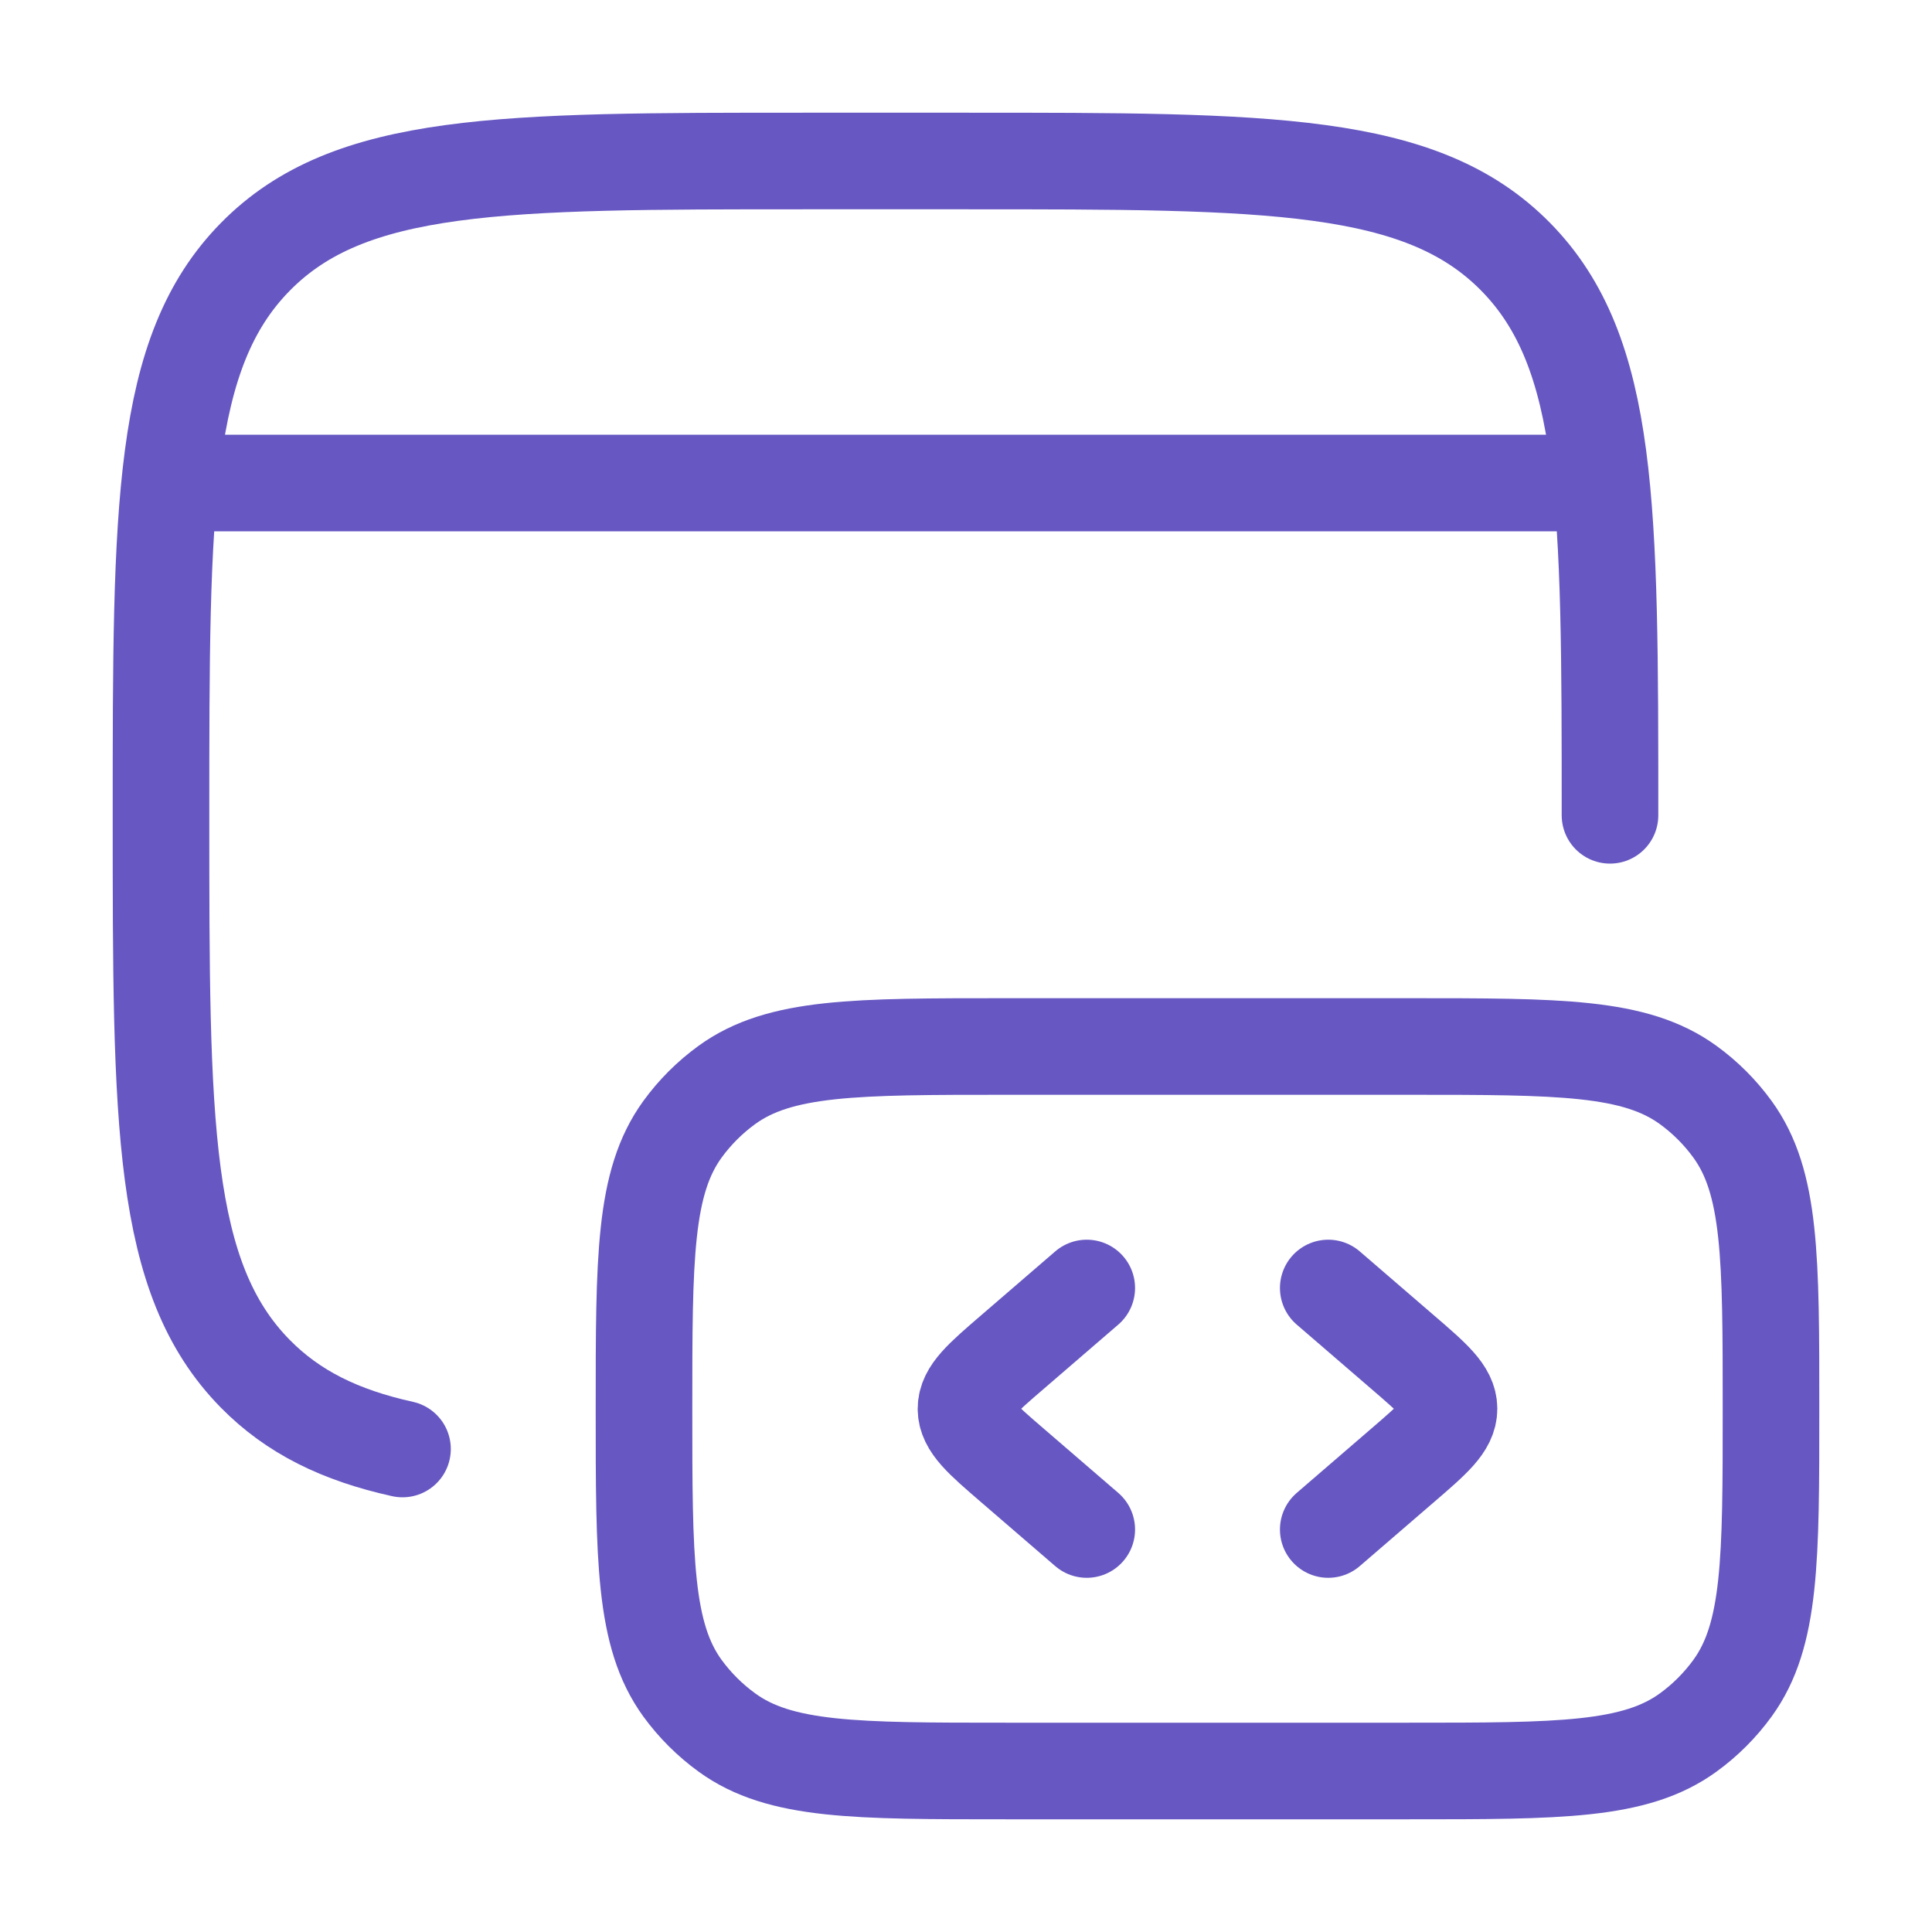 <svg width="60" height="60" viewBox="0 0 60 60" fill="none" xmlns="http://www.w3.org/2000/svg">
<path d="M50 25.32C50 15.74 50 10.953 47.07 7.975C44.14 4.997 39.428 5 30 5H25C15.572 5 10.857 5 7.93 7.975C5.003 10.95 5 15.74 5 25.32C5 34.9 5 39.688 7.93 42.665C9.105 43.858 10.565 44.572 12.5 45" stroke="#6657C2" stroke-width="3" stroke-linecap="round"/>
<path d="M55 43.75C55 39.062 55 36.72 53.807 35.075C53.422 34.544 52.956 34.078 52.425 33.693C50.78 32.5 48.438 32.5 43.75 32.5H31.25C26.562 32.5 24.22 32.5 22.575 33.693C22.044 34.078 21.578 34.544 21.192 35.075C20 36.722 20 39.065 20 43.75C20 48.435 20 50.78 21.192 52.425C21.579 52.956 22.046 53.422 22.578 53.807C24.22 55 26.562 55 31.25 55H43.75C48.438 55 50.78 55 52.425 53.807C52.956 53.422 53.422 52.956 53.807 52.425C55 50.78 55 48.438 55 43.75Z" stroke="#6657C2" stroke-width="3"/>
<path d="M41.25 40L43.55 41.983C44.517 42.815 45 43.233 45 43.75C45 44.267 44.517 44.685 43.55 45.517L41.25 47.5M33.75 40L31.45 41.983C30.483 42.815 30 43.233 30 43.75C30 44.267 30.483 44.685 31.45 45.517L33.75 47.5M6.25 15H48.75" stroke="#6657C2" stroke-width="3" stroke-linecap="round" stroke-linejoin="round"/>
</svg>
